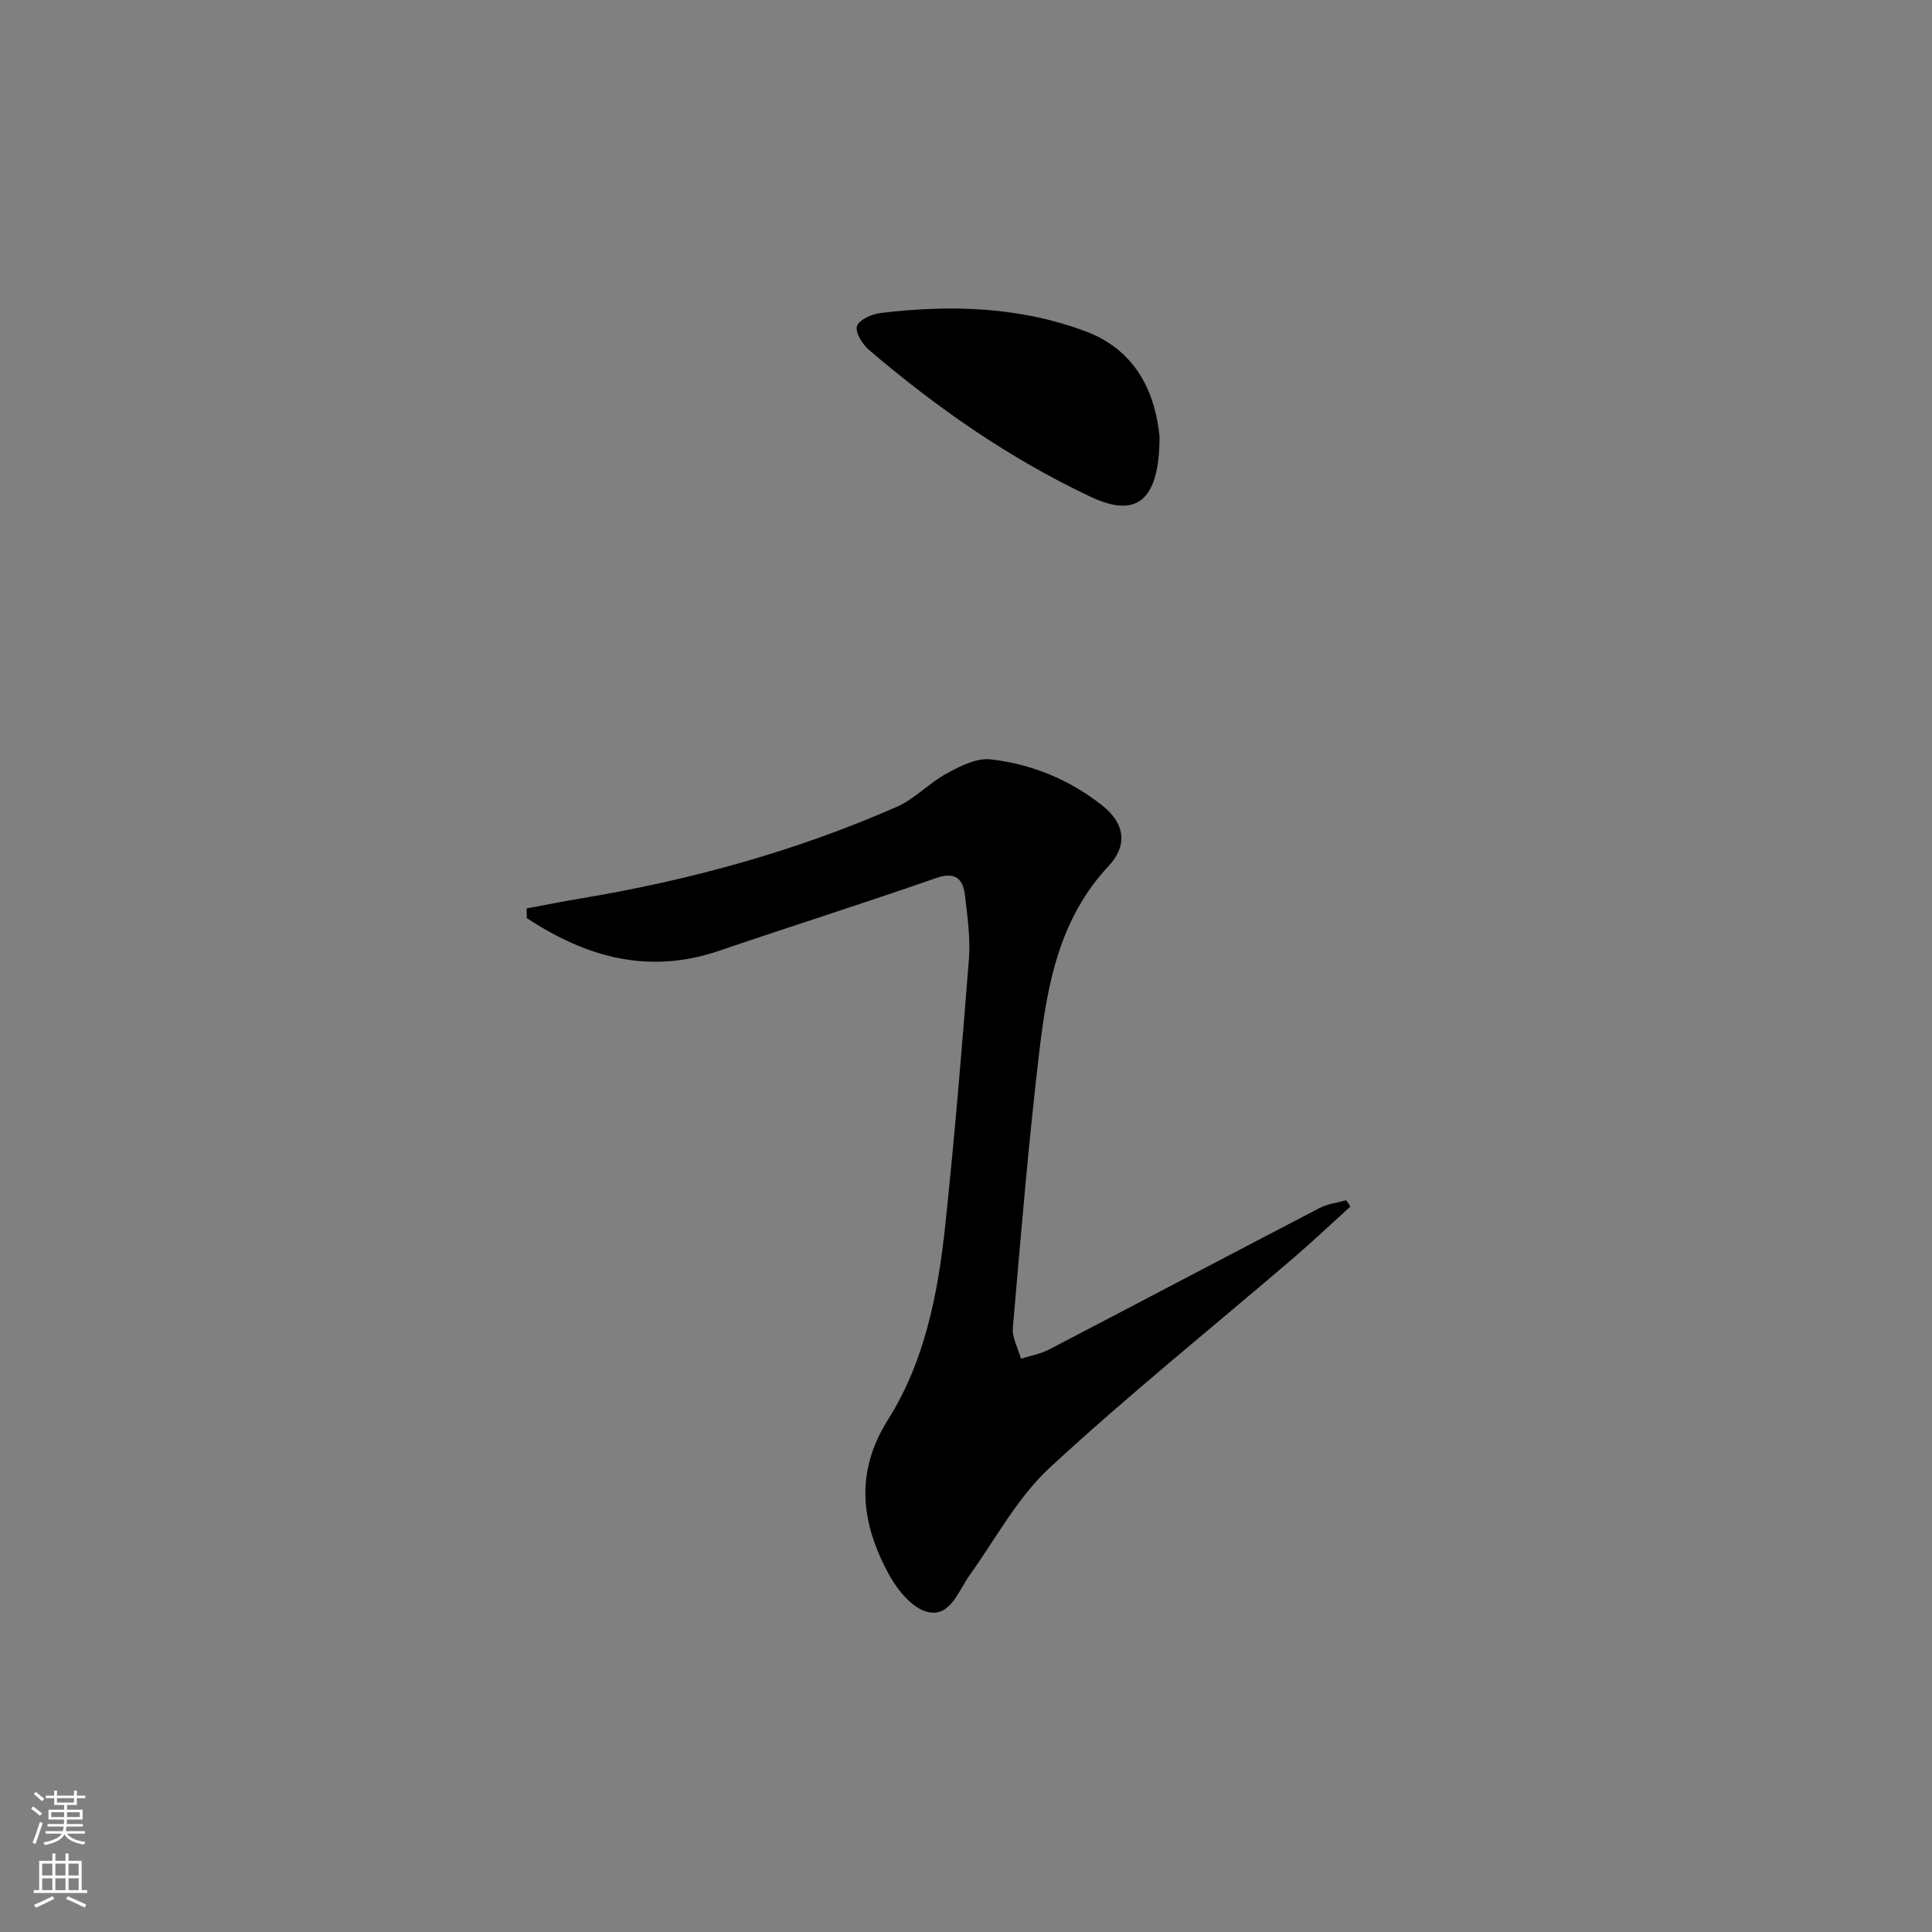 <svg enable-background="new 0 0 400 400" viewBox="0 0 400 400" xmlns="http://www.w3.org/2000/svg"><rect x="0" y="0" width="400" height="400" fill="#808080" stroke="none"/><path d="m109.03 188.08c3.8-.7 7.59-1.47 11.39-2.1 22.51-3.75 44.38-9.77 65.28-18.95 3.71-1.63 6.67-4.92 10.28-6.88 2.77-1.51 6.15-3.25 9.04-2.94 8.52.94 16.41 4.19 23.21 9.57 4.64 3.67 5.32 8.23 1.28 12.54-10.09 10.76-12.66 24.31-14.29 38.03-2.27 19.13-3.86 38.35-5.52 57.54-.18 2.07 1.09 4.27 1.68 6.41 1.94-.62 4.03-.97 5.81-1.9 18.7-9.73 37.34-19.58 56.05-29.31 1.65-.86 3.64-1.07 5.48-1.59.29.43.57.87.86 1.3-3.98 3.61-7.89 7.31-11.97 10.81-16.8 14.39-34.07 28.27-50.29 43.28-6.68 6.18-11.19 14.73-16.59 22.27-2.37 3.31-3.99 8.71-8.7 7.58-3.17-.76-6.29-4.62-8.04-7.85-5.66-10.47-7.11-20.91-.13-31.98 7.66-12.16 10.36-26.23 11.86-40.35 1.94-18.34 3.46-36.73 4.89-55.11.33-4.26-.32-8.62-.8-12.9-.4-3.59-1.94-5.18-6.09-3.73-14.89 5.2-29.94 9.95-44.87 15.04-14.67 5-27.6 1.25-39.78-6.78-.01-.65-.03-1.33-.04-2z" fill="#010000"/><path d="m240.07 90.42c-.03 13.32-4.76 16.92-14.24 12.45-16.73-7.88-31.86-18.41-45.91-30.42-1.36-1.16-2.89-3.61-2.5-4.9.39-1.3 3.01-2.51 4.78-2.73 14.46-1.76 28.87-1.37 42.64 3.81 11.09 4.18 14.46 13.76 15.23 21.79z" fill="#010000"/><g fill="#fbfcfa"><path d="m6.44 374.46.42-.45c.65.47 1.27.95 1.85 1.44l-.45.49c-.65-.56-1.25-1.06-1.82-1.48m.93 7.33-.63-.26c.55-1.36 1.05-2.8 1.52-4.33.19.1.38.19.59.27-.46 1.29-.95 2.73-1.48 4.32m-.38-10.38.44-.42c.43.34 1.01.82 1.74 1.44l-.49.49c-.53-.51-1.09-1.01-1.69-1.51m2.5.35h1.72v-1.04h.59v1.04h3.52v-1.04h.59v1.04h1.75v.53h-1.75v1.42h-2.03v.97h3.22v2.03h-3.24c0 .35-.01.66-.03.93h3.32v.53h-3.37c-.03.27-.08.58-.15.94h3.96v.53h-3.71c.67.92 1.93 1.48 3.79 1.68-.13.24-.23.44-.29.59-2.13-.38-3.48-1.08-4.04-2.12-.43.97-1.77 1.72-4.03 2.23-.09-.19-.2-.37-.33-.55 2.1-.42 3.37-1.03 3.81-1.83h-3.36v-.53h3.58c.08-.29.13-.61.16-.94h-3.33v-.53h3.39c.02-.27.04-.58.04-.93h-3.23v-2.03h3.25v-.97h-2.07v-1.42h-1.73zm1.12 3.44v1h2.65c.01-.3.02-.44.01-.4v-.25-.35zm1.19-2h3.52v-.91h-3.52zm4.71 2h-2.63v.59c0 .15-.01.28-.01.4h2.64z"/><path d="m13.56 383.74h.63v1.52h2.72v6.07h1.13v.6h-11.06v-.6h1.13v-6.07h2.73v-1.52h.63v1.52h2.1v-1.52zm-2.69 8.83.38.56c-1.24.63-2.53 1.25-3.85 1.85-.1-.21-.21-.42-.34-.63 1.36-.55 2.63-1.15 3.81-1.78m-2.13-4.27h2.1v-2.45h-2.1zm0 3.04h2.1v-2.46h-2.1zm2.72-3.04h2.1v-2.45h-2.1zm0 3.04h2.1v-2.46h-2.1zm6.07 3.6c-1.41-.71-2.7-1.3-3.86-1.78l.35-.56c1.45.62 2.75 1.19 3.84 1.72zm-1.25-9.09h-2.1v2.45h2.1zm-2.09 5.49h2.1v-2.46h-2.1z"/></g></svg>